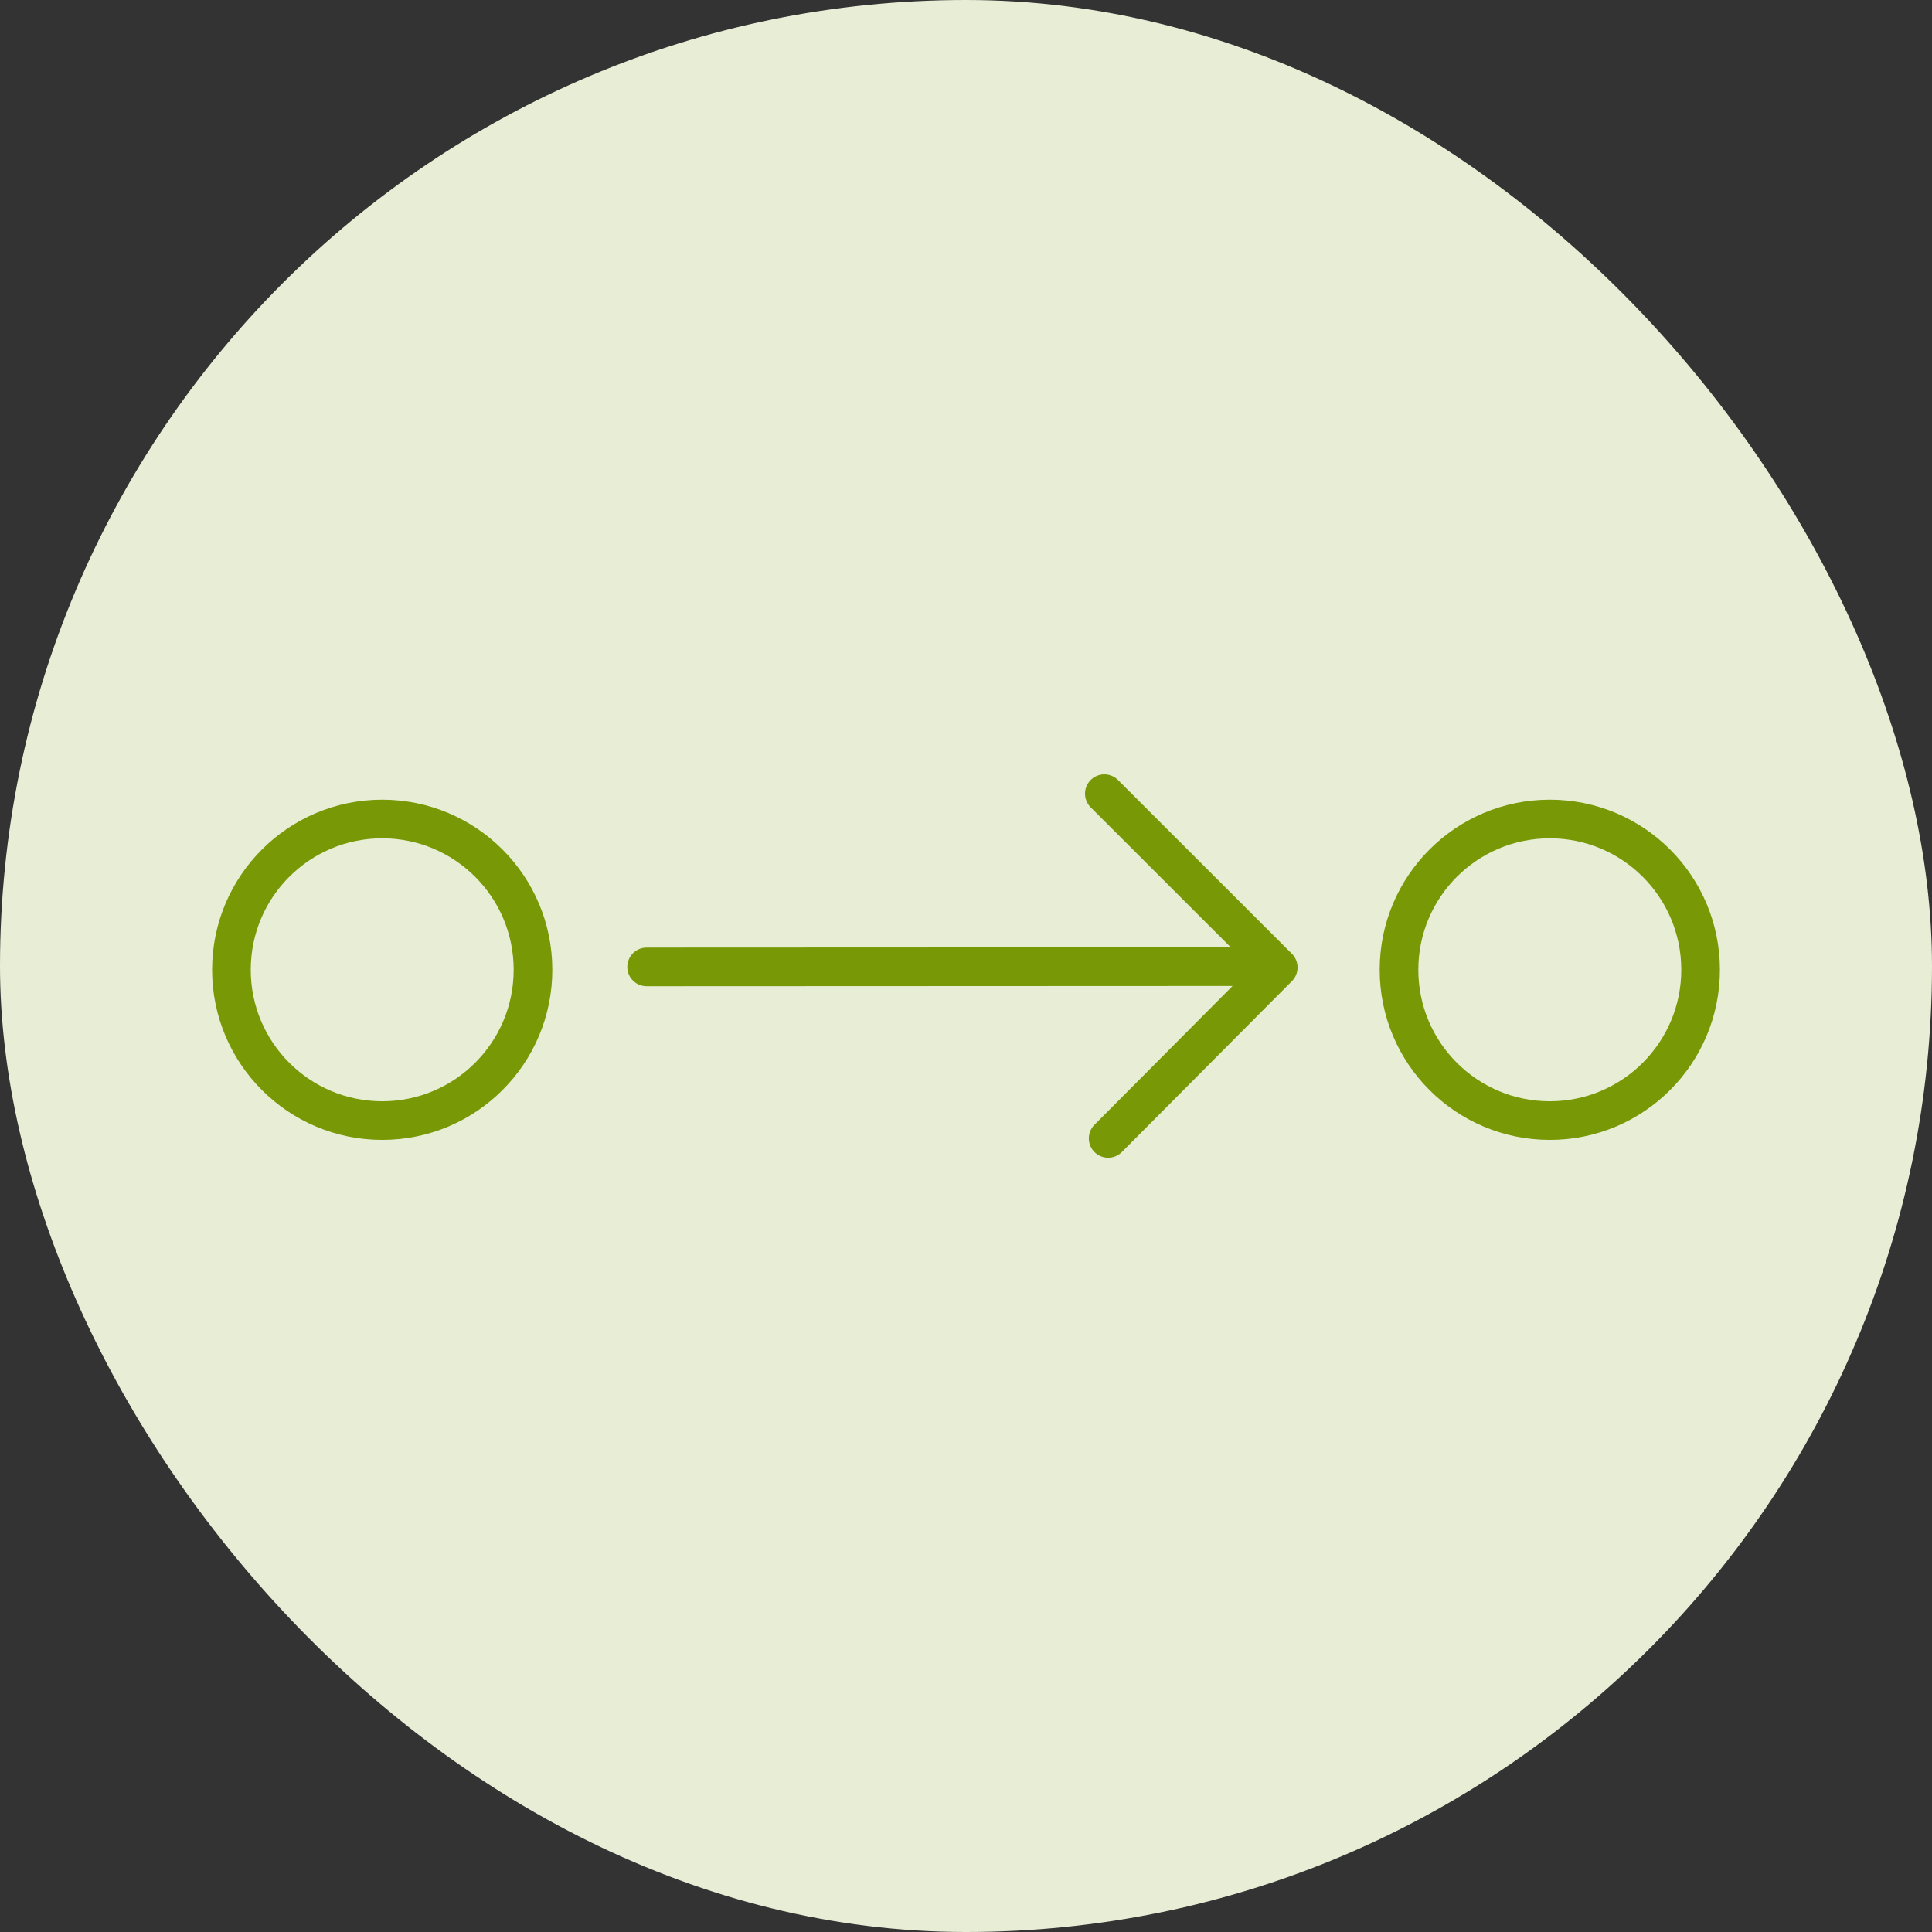 <svg width="80" height="80" viewBox="0 0 80 80" fill="none" xmlns="http://www.w3.org/2000/svg">
<rect x="0" y="0" width="80" height="80" fill="#333333" stroke="none"/>
<g id="Frame 1028">
<rect width="80" height="80" rx="40" fill="#E8EDD6"></rect>
<g id="icons">
<g id="Group">
<g id="Group_2">
<path id="Vector" d="M45.728 32.864L52.929 40.061L45.886 47.139" stroke="#789905" stroke-width="1.6" stroke-linecap="round" stroke-linejoin="round"></path>
<path id="Vector_2" d="M52.619 40.027L26.775 40.038" stroke="#789905" stroke-width="1.6" stroke-linecap="round" stroke-linejoin="round"></path>
</g>
<path id="Vector_3" d="M15.827 46.401C19.275 46.401 22.07 43.605 22.07 40.157C22.07 36.709 19.275 33.913 15.827 33.913C12.378 33.913 9.583 36.709 9.583 40.157C9.583 43.605 12.378 46.401 15.827 46.401Z" stroke="#789905" stroke-width="1.6" stroke-linecap="round" stroke-linejoin="round"></path>
<path id="Vector_4" d="M64.174 46.401C67.623 46.401 70.418 43.605 70.418 40.157C70.418 36.709 67.623 33.913 64.174 33.913C60.726 33.913 57.93 36.709 57.93 40.157C57.93 43.605 60.726 46.401 64.174 46.401Z" stroke="#789905" stroke-width="1.6" stroke-linecap="round" stroke-linejoin="round"></path>
</g>
</g>
</g>
</svg>
